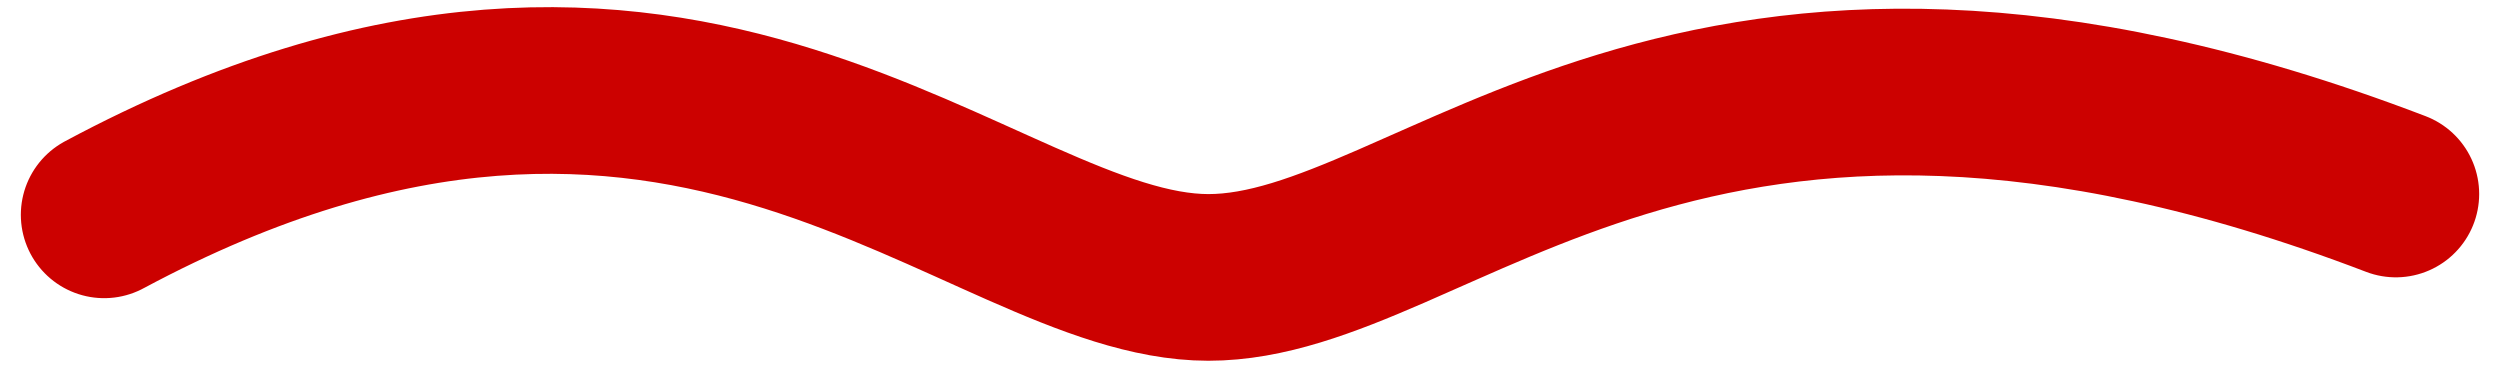 <svg width="60" height="9" viewBox="0 0 60 9" fill="none" xmlns="http://www.w3.org/2000/svg">
<path d="M2.5 5.156C16.5 -2.344 23.5 6.656 29 6.658C34.5 6.66 40.5 -1.844 57.5 4.656" stroke="#CC0100" stroke-width="4" stroke-linecap="round"/>
</svg>
